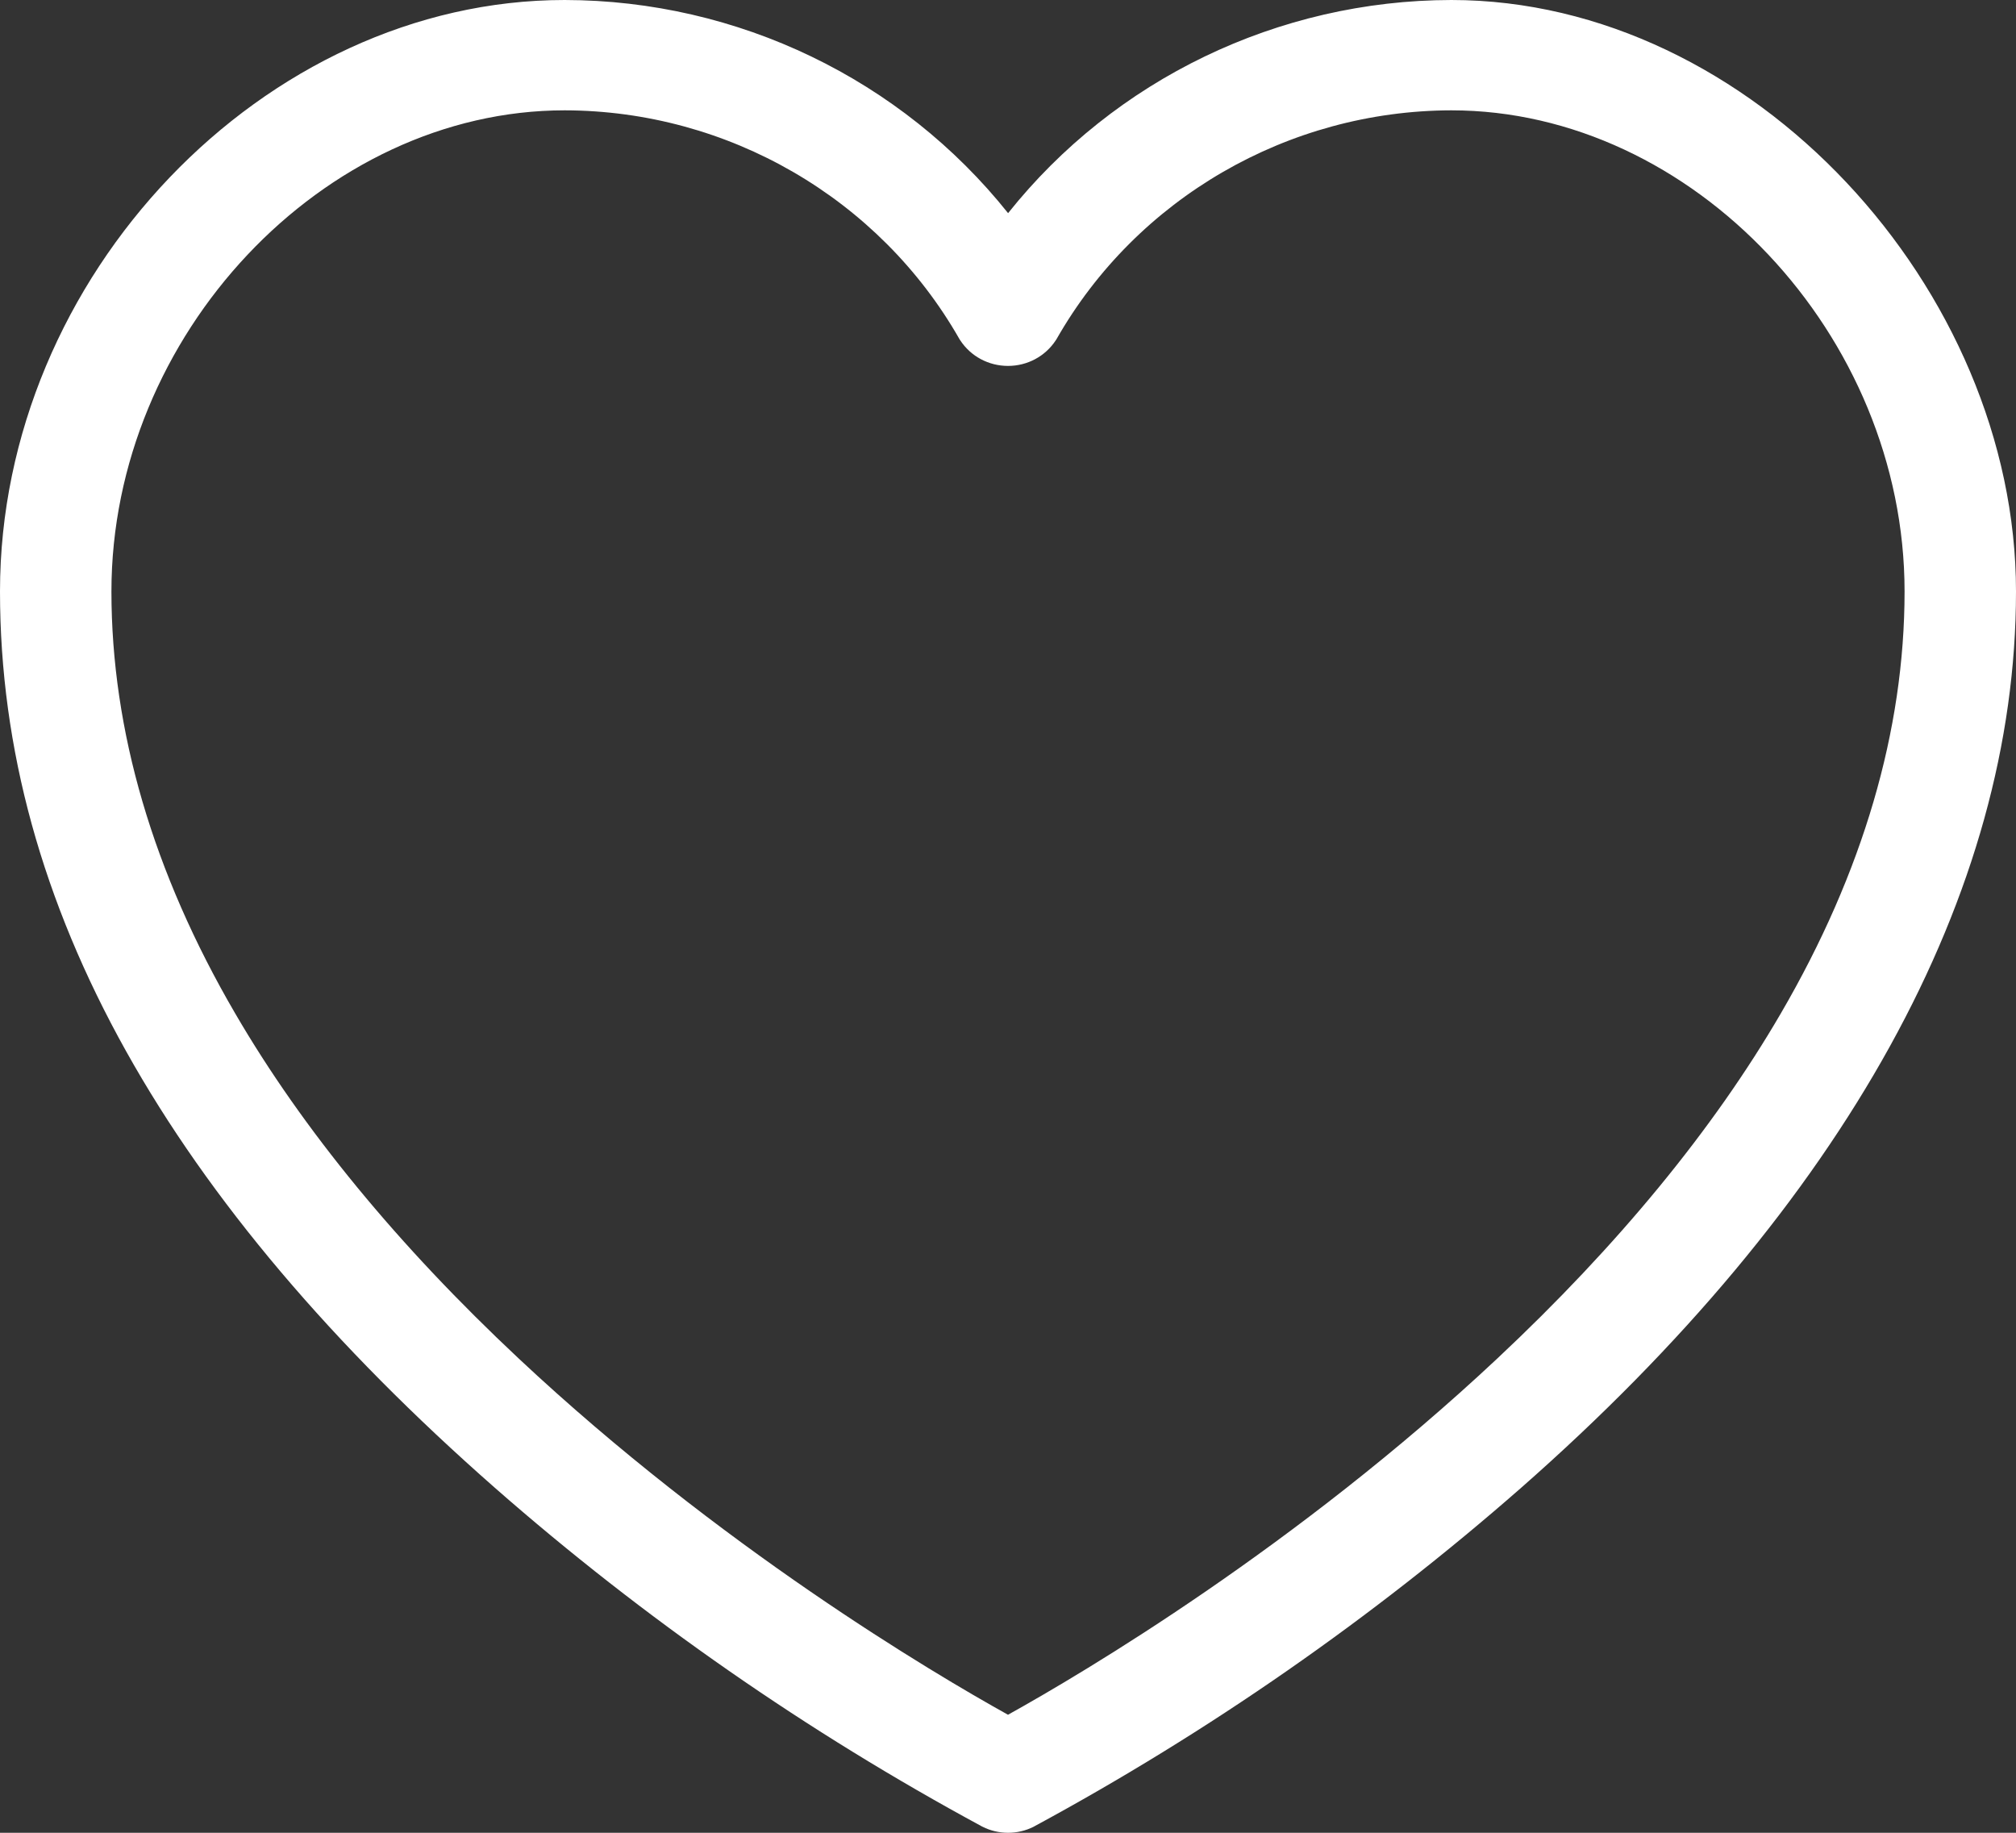 <svg width="22" height="20" viewBox="0 0 22 20" fill="none" xmlns="http://www.w3.org/2000/svg">
<rect x="0" y="0" width="22" height="20" fill="#333333" stroke="none"/>
<g clip-path="url(#clip0_201_2275)">
<path d="M15.838 0C13.947 0.003 12.164 0.866 11.001 2.326C9.836 0.866 8.053 0.003 6.162 0C2.88 0 0 3.016 0 6.454C0 9.892 1.867 13.131 5.401 16.236C7.023 17.659 8.812 18.902 10.716 19.931L10.722 19.934C10.809 19.978 10.905 20 11.001 20C11.097 20 11.192 19.978 11.28 19.934L11.285 19.931C13.188 18.902 14.976 17.659 16.599 16.236C20.133 13.131 22 9.749 22 6.454C22 3.159 19.12 0 15.838 0ZM20.784 6.454C20.784 7.972 20.329 9.521 19.434 11.058C18.697 12.325 17.654 13.593 16.338 14.826C14.149 16.877 11.828 18.252 11 18.712C10.172 18.252 7.851 16.877 5.662 14.826C4.346 13.593 3.304 12.326 2.566 11.058C1.67 9.521 1.216 7.972 1.216 6.454C1.216 3.657 3.527 1.204 6.162 1.204C7.944 1.207 9.595 2.164 10.47 3.7L10.479 3.714C10.594 3.889 10.789 3.993 11 3.993C11.211 3.993 11.406 3.889 11.521 3.714L11.53 3.7C12.405 2.164 14.056 1.208 15.838 1.204C18.472 1.204 20.784 3.657 20.784 6.454Z" fill="white"/>
</g>
<defs>
<clipPath id="clip0_201_2275">
<rect width="22" height="20" fill="white"/>
</clipPath>
</defs>
</svg>
